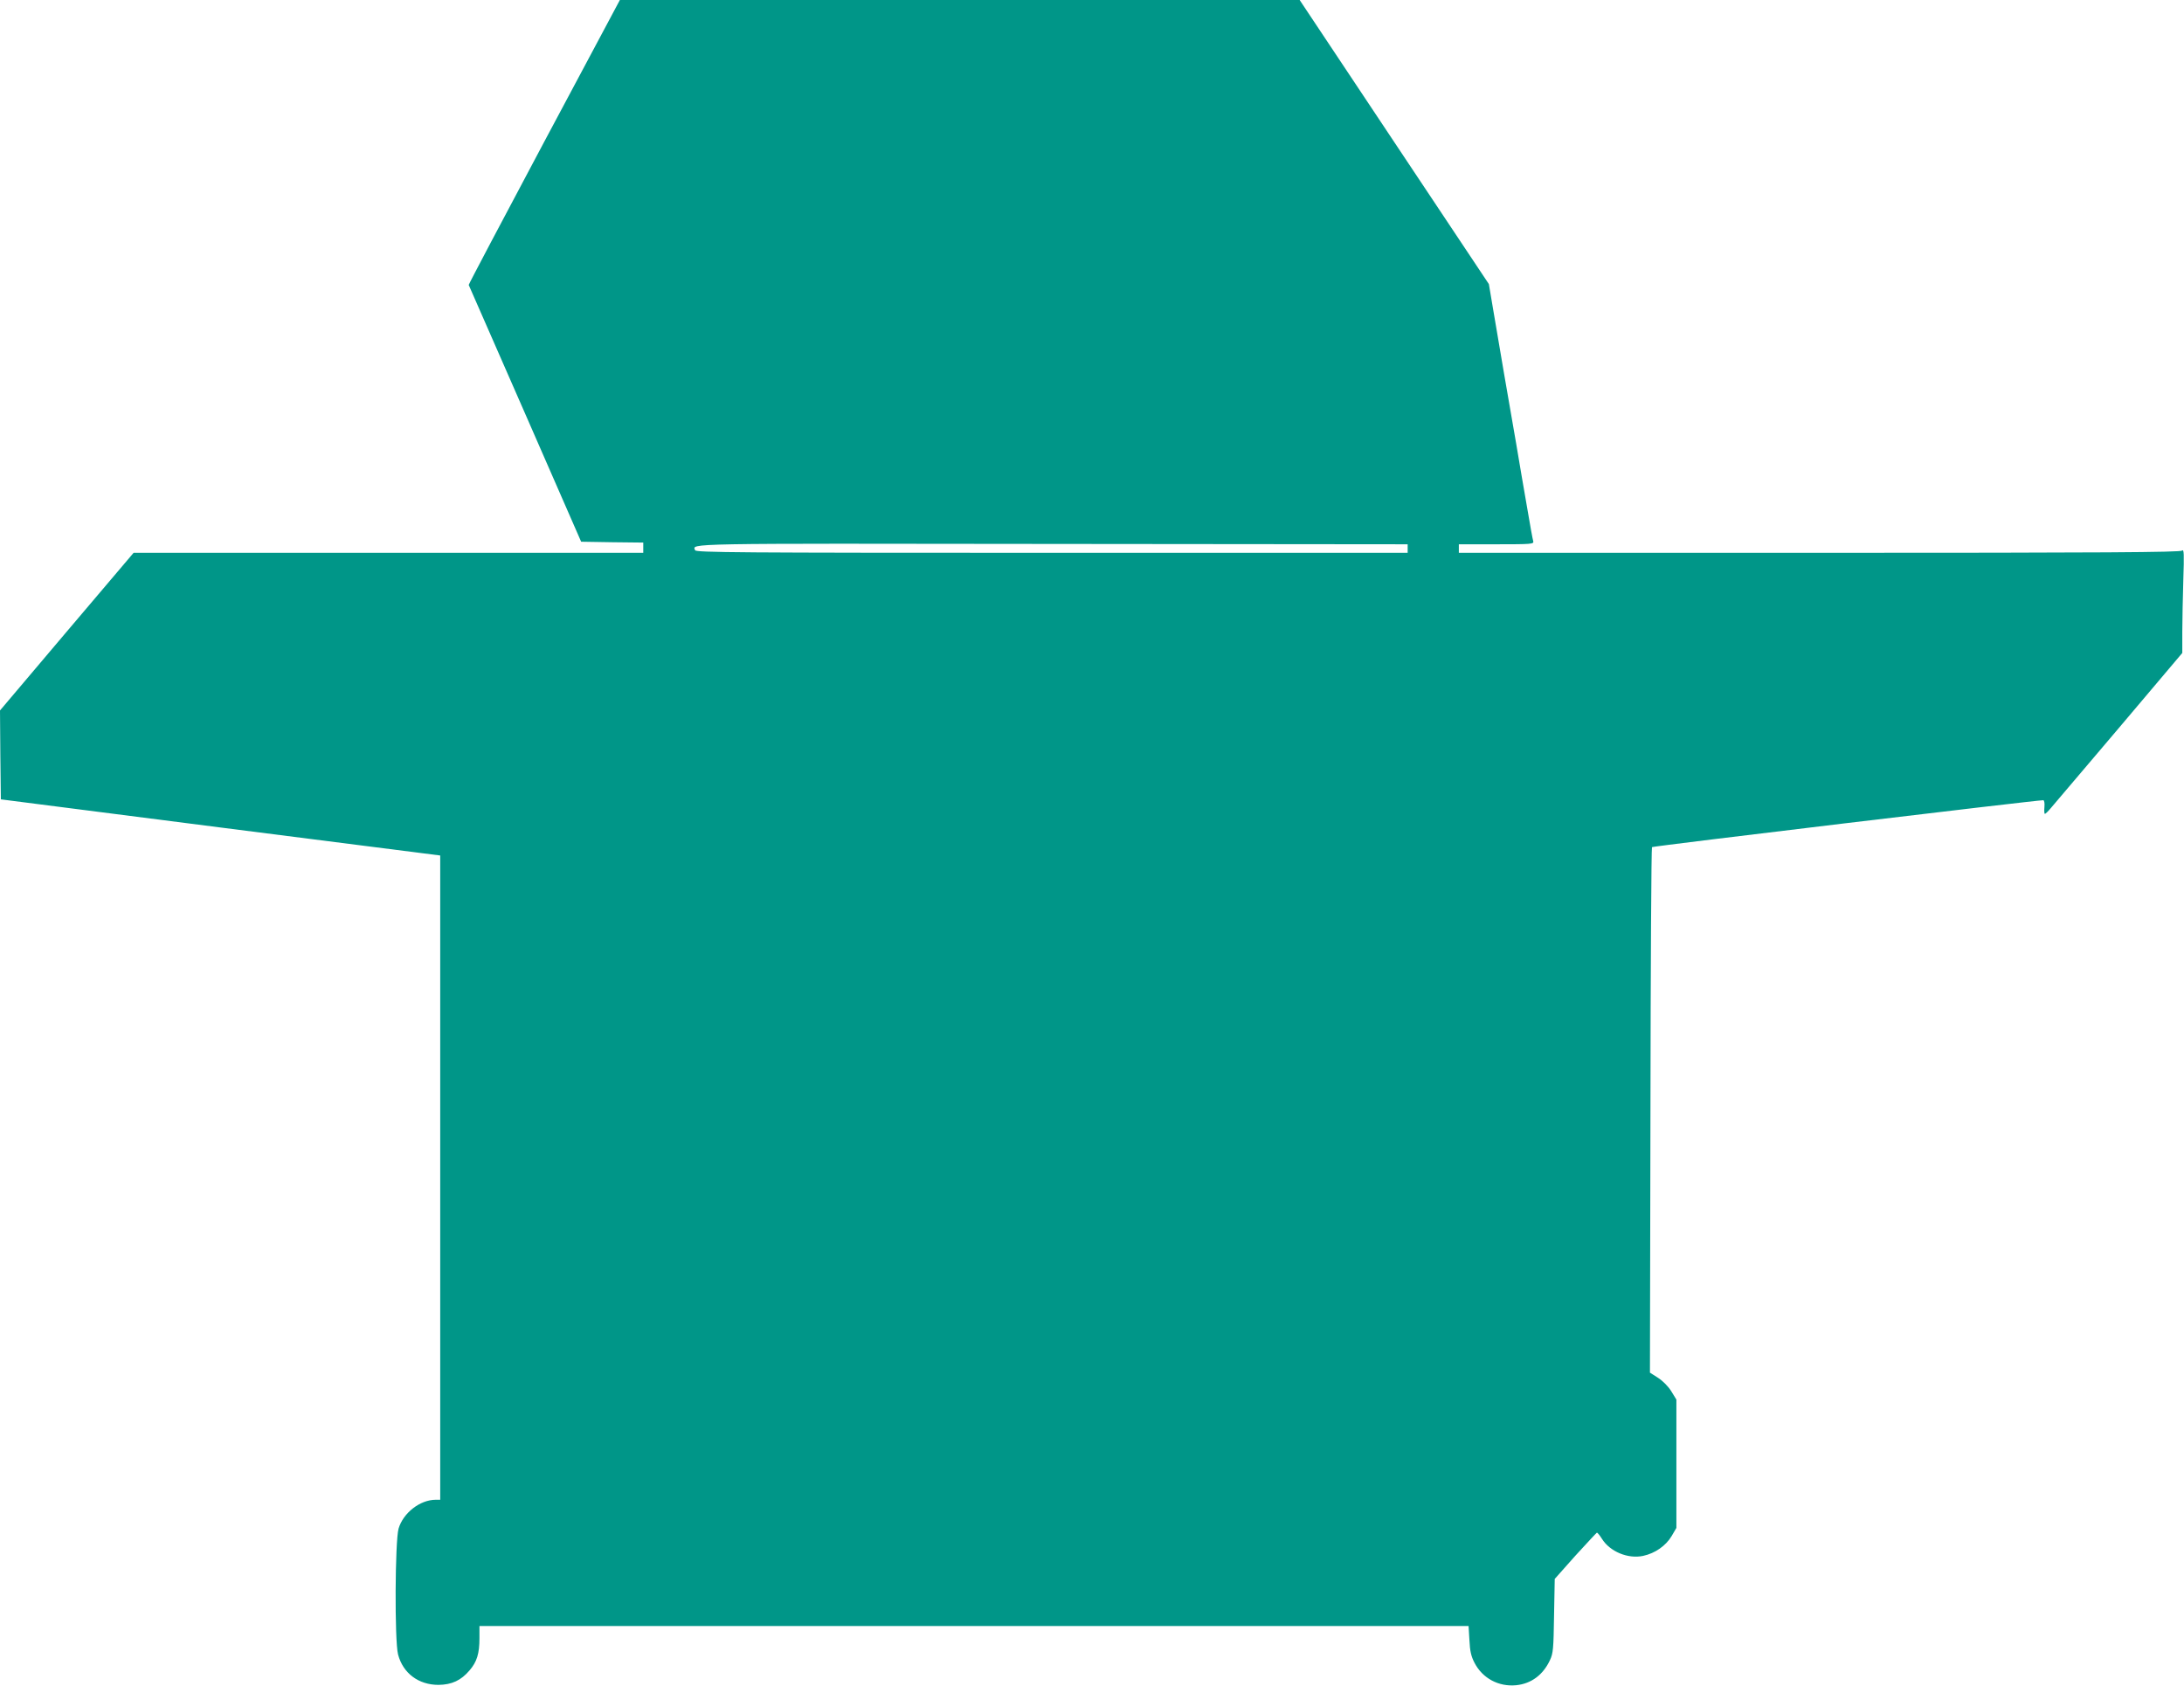 <?xml version="1.0" standalone="no"?>
<!DOCTYPE svg PUBLIC "-//W3C//DTD SVG 20010904//EN"
 "http://www.w3.org/TR/2001/REC-SVG-20010904/DTD/svg10.dtd">
<svg version="1.0" xmlns="http://www.w3.org/2000/svg"
 width="1280pt" height="988pt" viewBox="0 0 1280 988"
 preserveAspectRatio="xMidYMid meet">
<g transform="translate(0,988) scale(0.1,-0.1)"
fill="#009688" stroke="none">
<path d="M3189 9048 c-244 -458 -443 -835 -442 -838 1 -3 150 -342 331 -755
l328 -750 182 -3 182 -2 0 -30 0 -30 -1494 0 -1493 0 -392 -462 -391 -462 2
-260 3 -261 1288 -165 1287 -164 0 -1888 0 -1888 -26 0 c-92 0 -191 -77 -218
-169 -21 -73 -24 -657 -3 -738 29 -110 120 -178 237 -178 78 1 132 26 182 85
43 50 58 98 58 189 l0 71 2899 0 2898 0 5 -83 c3 -64 10 -95 30 -133 47 -91
142 -141 244 -131 89 9 158 61 198 147 19 40 21 68 24 261 l4 215 120 135 c67
73 124 135 127 136 3 1 16 -14 29 -35 47 -76 153 -120 242 -101 70 15 133 59
167 116 l28 48 0 376 0 376 -30 49 c-18 29 -50 61 -78 79 l-47 30 3 1537 c1
845 5 1539 9 1543 5 6 2251 275 2293 275 6 0 9 -17 7 -40 -2 -22 -1 -40 3 -40
3 0 18 14 33 32 15 18 195 230 400 471 l372 440 0 122 c0 67 3 205 6 306 5
153 4 182 -7 172 -10 -10 -449 -13 -2126 -13 l-2113 0 0 25 0 25 221 0 c205 0
220 1 215 18 -3 9 -19 96 -35 192 -17 96 -46 267 -65 380 -20 113 -51 297 -71
410 -19 113 -47 277 -62 365 l-27 160 -555 833 -554 832 -1992 0 -1992 0 -444
-832z m5061 -2383 l0 -25 -2085 0 c-1845 0 -2086 2 -2091 15 -16 41 -90 40
2090 37 l2086 -2 0 -25z"/>
</g>
</svg>
